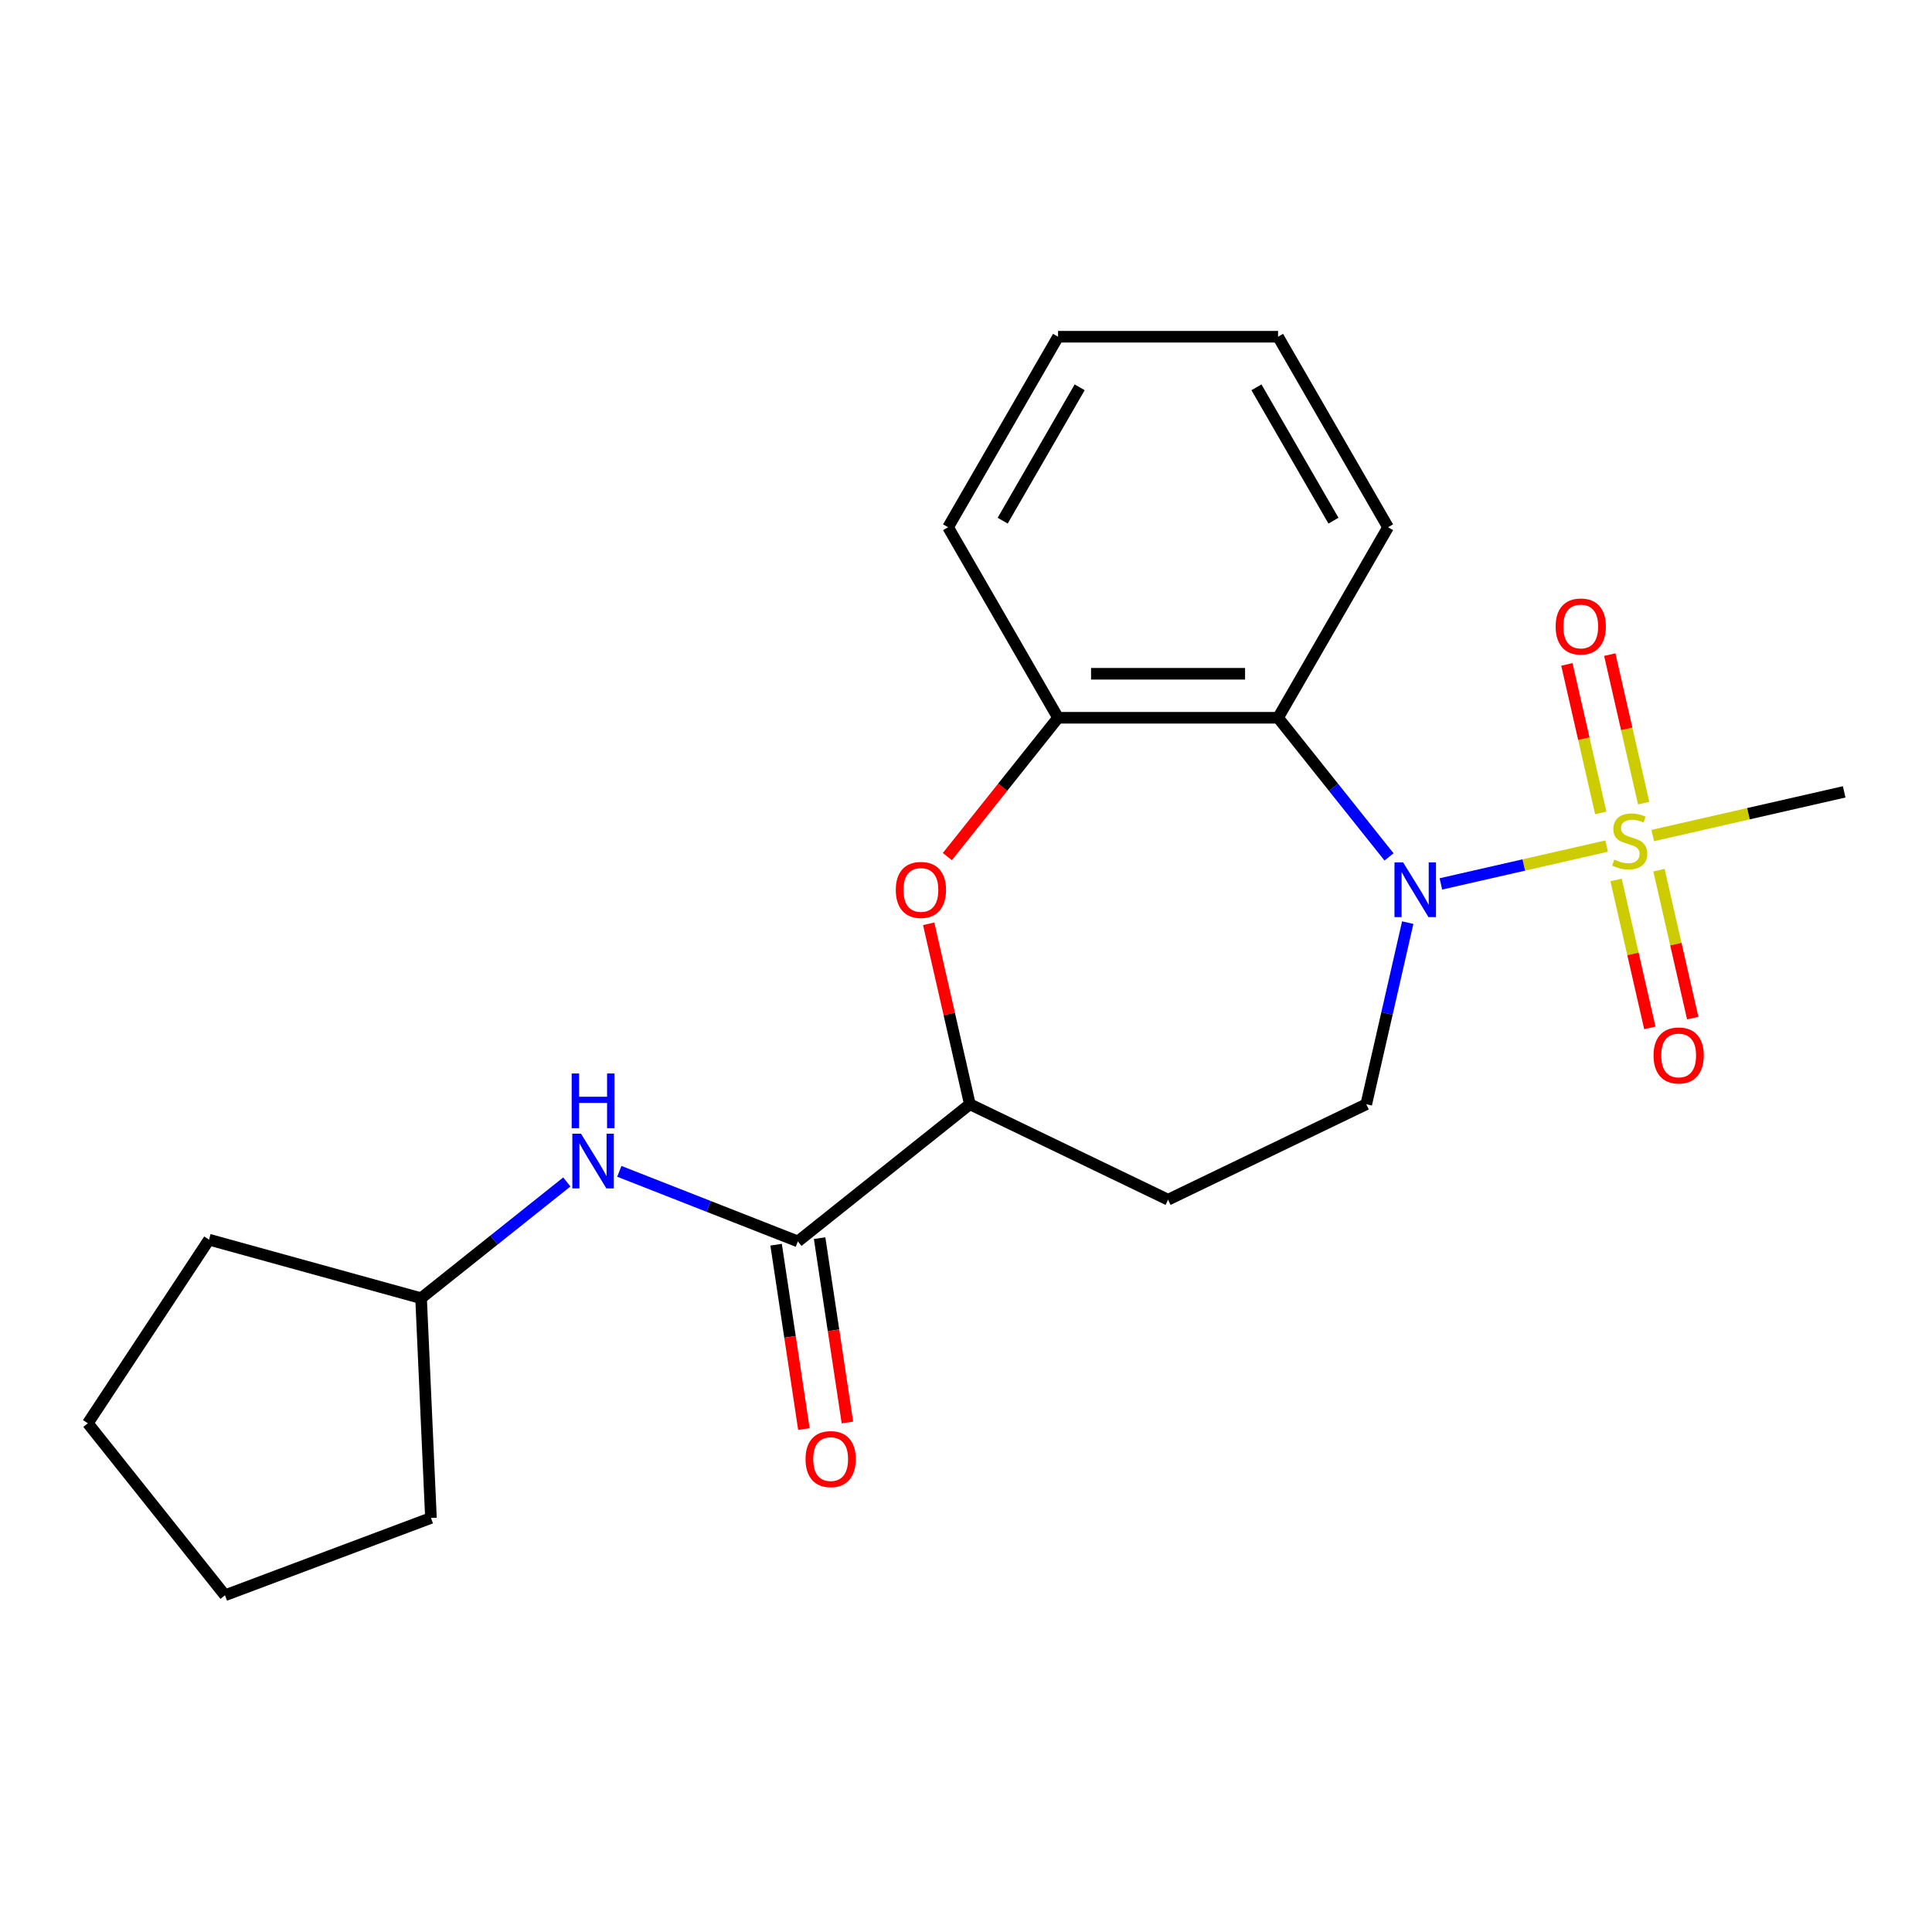 <?xml version='1.0' encoding='iso-8859-1'?>
<svg version='1.1' baseProfile='full'
              xmlns='http://www.w3.org/2000/svg'
                      xmlns:rdkit='http://www.rdkit.org/xml'
                      xmlns:xlink='http://www.w3.org/1999/xlink'
                  xml:space='preserve'
width='1000px' height='1000px' viewBox='0 0 1000 1000'>
<!-- END OF HEADER -->
<rect style='opacity:1.0;fill:#FFFFFF;stroke:none' width='1000' height='1000' x='0' y='0'> </rect>
<path class='bond-0' d='M 831.605,437.926 L 788.703,447.718' style='fill:none;fill-rule:evenodd;stroke:#CCCC00;stroke-width:6px;stroke-linecap:butt;stroke-linejoin:miter;stroke-opacity:1' />
<path class='bond-0' d='M 788.703,447.718 L 745.8,457.51' style='fill:none;fill-rule:evenodd;stroke:#0000FF;stroke-width:6px;stroke-linecap:butt;stroke-linejoin:miter;stroke-opacity:1' />
<path class='bond-8' d='M 850.761,415.703 L 841.988,377.266' style='fill:none;fill-rule:evenodd;stroke:#CCCC00;stroke-width:6px;stroke-linecap:butt;stroke-linejoin:miter;stroke-opacity:1' />
<path class='bond-8' d='M 841.988,377.266 L 833.215,338.828' style='fill:none;fill-rule:evenodd;stroke:#FF0000;stroke-width:6px;stroke-linecap:butt;stroke-linejoin:miter;stroke-opacity:1' />
<path class='bond-8' d='M 828.558,420.771 L 819.785,382.333' style='fill:none;fill-rule:evenodd;stroke:#CCCC00;stroke-width:6px;stroke-linecap:butt;stroke-linejoin:miter;stroke-opacity:1' />
<path class='bond-8' d='M 819.785,382.333 L 811.012,343.896' style='fill:none;fill-rule:evenodd;stroke:#FF0000;stroke-width:6px;stroke-linecap:butt;stroke-linejoin:miter;stroke-opacity:1' />
<path class='bond-9' d='M 836.477,455.464 L 845.216,493.751' style='fill:none;fill-rule:evenodd;stroke:#CCCC00;stroke-width:6px;stroke-linecap:butt;stroke-linejoin:miter;stroke-opacity:1' />
<path class='bond-9' d='M 845.216,493.751 L 853.954,532.039' style='fill:none;fill-rule:evenodd;stroke:#FF0000;stroke-width:6px;stroke-linecap:butt;stroke-linejoin:miter;stroke-opacity:1' />
<path class='bond-9' d='M 858.679,450.397 L 867.418,488.684' style='fill:none;fill-rule:evenodd;stroke:#CCCC00;stroke-width:6px;stroke-linecap:butt;stroke-linejoin:miter;stroke-opacity:1' />
<path class='bond-9' d='M 867.418,488.684 L 876.157,526.971' style='fill:none;fill-rule:evenodd;stroke:#FF0000;stroke-width:6px;stroke-linecap:butt;stroke-linejoin:miter;stroke-opacity:1' />
<path class='bond-12' d='M 855.459,432.481 L 905.002,421.174' style='fill:none;fill-rule:evenodd;stroke:#CCCC00;stroke-width:6px;stroke-linecap:butt;stroke-linejoin:miter;stroke-opacity:1' />
<path class='bond-12' d='M 905.002,421.174 L 954.545,409.866' style='fill:none;fill-rule:evenodd;stroke:#000000;stroke-width:6px;stroke-linecap:butt;stroke-linejoin:miter;stroke-opacity:1' />
<path class='bond-1' d='M 718.956,443.535 L 690.24,407.525' style='fill:none;fill-rule:evenodd;stroke:#0000FF;stroke-width:6px;stroke-linecap:butt;stroke-linejoin:miter;stroke-opacity:1' />
<path class='bond-1' d='M 690.24,407.525 L 661.523,371.516' style='fill:none;fill-rule:evenodd;stroke:#000000;stroke-width:6px;stroke-linecap:butt;stroke-linejoin:miter;stroke-opacity:1' />
<path class='bond-6' d='M 728.637,477.548 L 717.909,524.552' style='fill:none;fill-rule:evenodd;stroke:#0000FF;stroke-width:6px;stroke-linecap:butt;stroke-linejoin:miter;stroke-opacity:1' />
<path class='bond-6' d='M 717.909,524.552 L 707.181,571.555' style='fill:none;fill-rule:evenodd;stroke:#000000;stroke-width:6px;stroke-linecap:butt;stroke-linejoin:miter;stroke-opacity:1' />
<path class='bond-4' d='M 661.523,371.516 L 547.655,371.516' style='fill:none;fill-rule:evenodd;stroke:#000000;stroke-width:6px;stroke-linecap:butt;stroke-linejoin:miter;stroke-opacity:1' />
<path class='bond-4' d='M 644.443,348.742 L 564.735,348.742' style='fill:none;fill-rule:evenodd;stroke:#000000;stroke-width:6px;stroke-linecap:butt;stroke-linejoin:miter;stroke-opacity:1' />
<path class='bond-14' d='M 661.523,371.516 L 718.457,272.903' style='fill:none;fill-rule:evenodd;stroke:#000000;stroke-width:6px;stroke-linecap:butt;stroke-linejoin:miter;stroke-opacity:1' />
<path class='bond-2' d='M 490.349,443.375 L 519.002,407.445' style='fill:none;fill-rule:evenodd;stroke:#FF0000;stroke-width:6px;stroke-linecap:butt;stroke-linejoin:miter;stroke-opacity:1' />
<path class='bond-2' d='M 519.002,407.445 L 547.655,371.516' style='fill:none;fill-rule:evenodd;stroke:#000000;stroke-width:6px;stroke-linecap:butt;stroke-linejoin:miter;stroke-opacity:1' />
<path class='bond-22' d='M 480.678,478.148 L 491.338,524.852' style='fill:none;fill-rule:evenodd;stroke:#FF0000;stroke-width:6px;stroke-linecap:butt;stroke-linejoin:miter;stroke-opacity:1' />
<path class='bond-22' d='M 491.338,524.852 L 501.997,571.555' style='fill:none;fill-rule:evenodd;stroke:#000000;stroke-width:6px;stroke-linecap:butt;stroke-linejoin:miter;stroke-opacity:1' />
<path class='bond-3' d='M 412.972,642.551 L 501.997,571.555' style='fill:none;fill-rule:evenodd;stroke:#000000;stroke-width:6px;stroke-linecap:butt;stroke-linejoin:miter;stroke-opacity:1' />
<path class='bond-7' d='M 412.972,642.551 L 366.766,624.416' style='fill:none;fill-rule:evenodd;stroke:#000000;stroke-width:6px;stroke-linecap:butt;stroke-linejoin:miter;stroke-opacity:1' />
<path class='bond-7' d='M 366.766,624.416 L 320.561,606.282' style='fill:none;fill-rule:evenodd;stroke:#0000FF;stroke-width:6px;stroke-linecap:butt;stroke-linejoin:miter;stroke-opacity:1' />
<path class='bond-11' d='M 401.712,644.248 L 408.904,691.963' style='fill:none;fill-rule:evenodd;stroke:#000000;stroke-width:6px;stroke-linecap:butt;stroke-linejoin:miter;stroke-opacity:1' />
<path class='bond-11' d='M 408.904,691.963 L 416.096,739.677' style='fill:none;fill-rule:evenodd;stroke:#FF0000;stroke-width:6px;stroke-linecap:butt;stroke-linejoin:miter;stroke-opacity:1' />
<path class='bond-11' d='M 424.231,640.854 L 431.423,688.568' style='fill:none;fill-rule:evenodd;stroke:#000000;stroke-width:6px;stroke-linecap:butt;stroke-linejoin:miter;stroke-opacity:1' />
<path class='bond-11' d='M 431.423,688.568 L 438.615,736.283' style='fill:none;fill-rule:evenodd;stroke:#FF0000;stroke-width:6px;stroke-linecap:butt;stroke-linejoin:miter;stroke-opacity:1' />
<path class='bond-15' d='M 547.655,371.516 L 490.721,272.903' style='fill:none;fill-rule:evenodd;stroke:#000000;stroke-width:6px;stroke-linecap:butt;stroke-linejoin:miter;stroke-opacity:1' />
<path class='bond-5' d='M 501.997,571.555 L 604.589,620.961' style='fill:none;fill-rule:evenodd;stroke:#000000;stroke-width:6px;stroke-linecap:butt;stroke-linejoin:miter;stroke-opacity:1' />
<path class='bond-10' d='M 707.181,571.555 L 604.589,620.961' style='fill:none;fill-rule:evenodd;stroke:#000000;stroke-width:6px;stroke-linecap:butt;stroke-linejoin:miter;stroke-opacity:1' />
<path class='bond-13' d='M 293.388,611.785 L 255.668,641.865' style='fill:none;fill-rule:evenodd;stroke:#0000FF;stroke-width:6px;stroke-linecap:butt;stroke-linejoin:miter;stroke-opacity:1' />
<path class='bond-13' d='M 255.668,641.865 L 217.949,671.946' style='fill:none;fill-rule:evenodd;stroke:#000000;stroke-width:6px;stroke-linecap:butt;stroke-linejoin:miter;stroke-opacity:1' />
<path class='bond-16' d='M 217.949,671.946 L 223.058,785.699' style='fill:none;fill-rule:evenodd;stroke:#000000;stroke-width:6px;stroke-linecap:butt;stroke-linejoin:miter;stroke-opacity:1' />
<path class='bond-17' d='M 217.949,671.946 L 108.184,641.652' style='fill:none;fill-rule:evenodd;stroke:#000000;stroke-width:6px;stroke-linecap:butt;stroke-linejoin:miter;stroke-opacity:1' />
<path class='bond-18' d='M 718.457,272.903 L 661.523,174.29' style='fill:none;fill-rule:evenodd;stroke:#000000;stroke-width:6px;stroke-linecap:butt;stroke-linejoin:miter;stroke-opacity:1' />
<path class='bond-18' d='M 690.195,269.498 L 650.341,200.469' style='fill:none;fill-rule:evenodd;stroke:#000000;stroke-width:6px;stroke-linecap:butt;stroke-linejoin:miter;stroke-opacity:1' />
<path class='bond-23' d='M 490.721,272.903 L 547.655,174.29' style='fill:none;fill-rule:evenodd;stroke:#000000;stroke-width:6px;stroke-linecap:butt;stroke-linejoin:miter;stroke-opacity:1' />
<path class='bond-23' d='M 518.984,269.498 L 558.837,200.469' style='fill:none;fill-rule:evenodd;stroke:#000000;stroke-width:6px;stroke-linecap:butt;stroke-linejoin:miter;stroke-opacity:1' />
<path class='bond-21' d='M 223.058,785.699 L 116.45,825.71' style='fill:none;fill-rule:evenodd;stroke:#000000;stroke-width:6px;stroke-linecap:butt;stroke-linejoin:miter;stroke-opacity:1' />
<path class='bond-20' d='M 108.184,641.652 L 45.455,736.684' style='fill:none;fill-rule:evenodd;stroke:#000000;stroke-width:6px;stroke-linecap:butt;stroke-linejoin:miter;stroke-opacity:1' />
<path class='bond-19' d='M 661.523,174.29 L 547.655,174.29' style='fill:none;fill-rule:evenodd;stroke:#000000;stroke-width:6px;stroke-linecap:butt;stroke-linejoin:miter;stroke-opacity:1' />
<path class='bond-24' d='M 45.455,736.684 L 116.45,825.71' style='fill:none;fill-rule:evenodd;stroke:#000000;stroke-width:6px;stroke-linecap:butt;stroke-linejoin:miter;stroke-opacity:1' />
<path  class='atom-0' d='M 835.532 444.924
Q 835.852 445.044, 837.172 445.604
Q 838.492 446.164, 839.932 446.524
Q 841.412 446.844, 842.852 446.844
Q 845.532 446.844, 847.092 445.564
Q 848.652 444.244, 848.652 441.964
Q 848.652 440.404, 847.852 439.444
Q 847.092 438.484, 845.892 437.964
Q 844.692 437.444, 842.692 436.844
Q 840.172 436.084, 838.652 435.364
Q 837.172 434.644, 836.092 433.124
Q 835.052 431.604, 835.052 429.044
Q 835.052 425.484, 837.452 423.284
Q 839.892 421.084, 844.692 421.084
Q 847.972 421.084, 851.692 422.644
L 850.772 425.724
Q 847.372 424.324, 844.812 424.324
Q 842.052 424.324, 840.532 425.484
Q 839.012 426.604, 839.052 428.564
Q 839.052 430.084, 839.812 431.004
Q 840.612 431.924, 841.732 432.444
Q 842.892 432.964, 844.812 433.564
Q 847.372 434.364, 848.892 435.164
Q 850.412 435.964, 851.492 437.604
Q 852.612 439.204, 852.612 441.964
Q 852.612 445.884, 849.972 448.004
Q 847.372 450.084, 843.012 450.084
Q 840.492 450.084, 838.572 449.524
Q 836.692 449.004, 834.452 448.084
L 835.532 444.924
' fill='#CCCC00'/>
<path  class='atom-1' d='M 726.259 446.382
L 735.539 461.382
Q 736.459 462.862, 737.939 465.542
Q 739.419 468.222, 739.499 468.382
L 739.499 446.382
L 743.259 446.382
L 743.259 474.702
L 739.379 474.702
L 729.419 458.302
Q 728.259 456.382, 727.019 454.182
Q 725.819 451.982, 725.459 451.302
L 725.459 474.702
L 721.779 474.702
L 721.779 446.382
L 726.259 446.382
' fill='#0000FF'/>
<path  class='atom-3' d='M 463.659 460.622
Q 463.659 453.822, 467.019 450.022
Q 470.379 446.222, 476.659 446.222
Q 482.939 446.222, 486.299 450.022
Q 489.659 453.822, 489.659 460.622
Q 489.659 467.502, 486.259 471.422
Q 482.859 475.302, 476.659 475.302
Q 470.419 475.302, 467.019 471.422
Q 463.659 467.542, 463.659 460.622
M 476.659 472.102
Q 480.979 472.102, 483.299 469.222
Q 485.659 466.302, 485.659 460.622
Q 485.659 455.062, 483.299 452.262
Q 480.979 449.422, 476.659 449.422
Q 472.339 449.422, 469.979 452.222
Q 467.659 455.022, 467.659 460.622
Q 467.659 466.342, 469.979 469.222
Q 472.339 472.102, 476.659 472.102
' fill='#FF0000'/>
<path  class='atom-8' d='M 300.715 586.79
L 309.995 601.79
Q 310.915 603.27, 312.395 605.95
Q 313.875 608.63, 313.955 608.79
L 313.955 586.79
L 317.715 586.79
L 317.715 615.11
L 313.835 615.11
L 303.875 598.71
Q 302.715 596.79, 301.475 594.59
Q 300.275 592.39, 299.915 591.71
L 299.915 615.11
L 296.235 615.11
L 296.235 586.79
L 300.715 586.79
' fill='#0000FF'/>
<path  class='atom-8' d='M 295.895 555.638
L 299.735 555.638
L 299.735 567.678
L 314.215 567.678
L 314.215 555.638
L 318.055 555.638
L 318.055 583.958
L 314.215 583.958
L 314.215 570.878
L 299.735 570.878
L 299.735 583.958
L 295.895 583.958
L 295.895 555.638
' fill='#0000FF'/>
<path  class='atom-9' d='M 805.194 324.27
Q 805.194 317.47, 808.554 313.67
Q 811.914 309.87, 818.194 309.87
Q 824.474 309.87, 827.834 313.67
Q 831.194 317.47, 831.194 324.27
Q 831.194 331.15, 827.794 335.07
Q 824.394 338.95, 818.194 338.95
Q 811.954 338.95, 808.554 335.07
Q 805.194 331.19, 805.194 324.27
M 818.194 335.75
Q 822.514 335.75, 824.834 332.87
Q 827.194 329.95, 827.194 324.27
Q 827.194 318.71, 824.834 315.91
Q 822.514 313.07, 818.194 313.07
Q 813.874 313.07, 811.514 315.87
Q 809.194 318.67, 809.194 324.27
Q 809.194 329.99, 811.514 332.87
Q 813.874 335.75, 818.194 335.75
' fill='#FF0000'/>
<path  class='atom-10' d='M 855.87 546.297
Q 855.87 539.497, 859.23 535.697
Q 862.59 531.897, 868.87 531.897
Q 875.15 531.897, 878.51 535.697
Q 881.87 539.497, 881.87 546.297
Q 881.87 553.177, 878.47 557.097
Q 875.07 560.977, 868.87 560.977
Q 862.63 560.977, 859.23 557.097
Q 855.87 553.217, 855.87 546.297
M 868.87 557.777
Q 873.19 557.777, 875.51 554.897
Q 877.87 551.977, 877.87 546.297
Q 877.87 540.737, 875.51 537.937
Q 873.19 535.097, 868.87 535.097
Q 864.55 535.097, 862.19 537.897
Q 859.87 540.697, 859.87 546.297
Q 859.87 552.017, 862.19 554.897
Q 864.55 557.777, 868.87 557.777
' fill='#FF0000'/>
<path  class='atom-12' d='M 416.943 755.227
Q 416.943 748.427, 420.303 744.627
Q 423.663 740.827, 429.943 740.827
Q 436.223 740.827, 439.583 744.627
Q 442.943 748.427, 442.943 755.227
Q 442.943 762.107, 439.543 766.027
Q 436.143 769.907, 429.943 769.907
Q 423.703 769.907, 420.303 766.027
Q 416.943 762.147, 416.943 755.227
M 429.943 766.707
Q 434.263 766.707, 436.583 763.827
Q 438.943 760.907, 438.943 755.227
Q 438.943 749.667, 436.583 746.867
Q 434.263 744.027, 429.943 744.027
Q 425.623 744.027, 423.263 746.827
Q 420.943 749.627, 420.943 755.227
Q 420.943 760.947, 423.263 763.827
Q 425.623 766.707, 429.943 766.707
' fill='#FF0000'/>
</svg>
